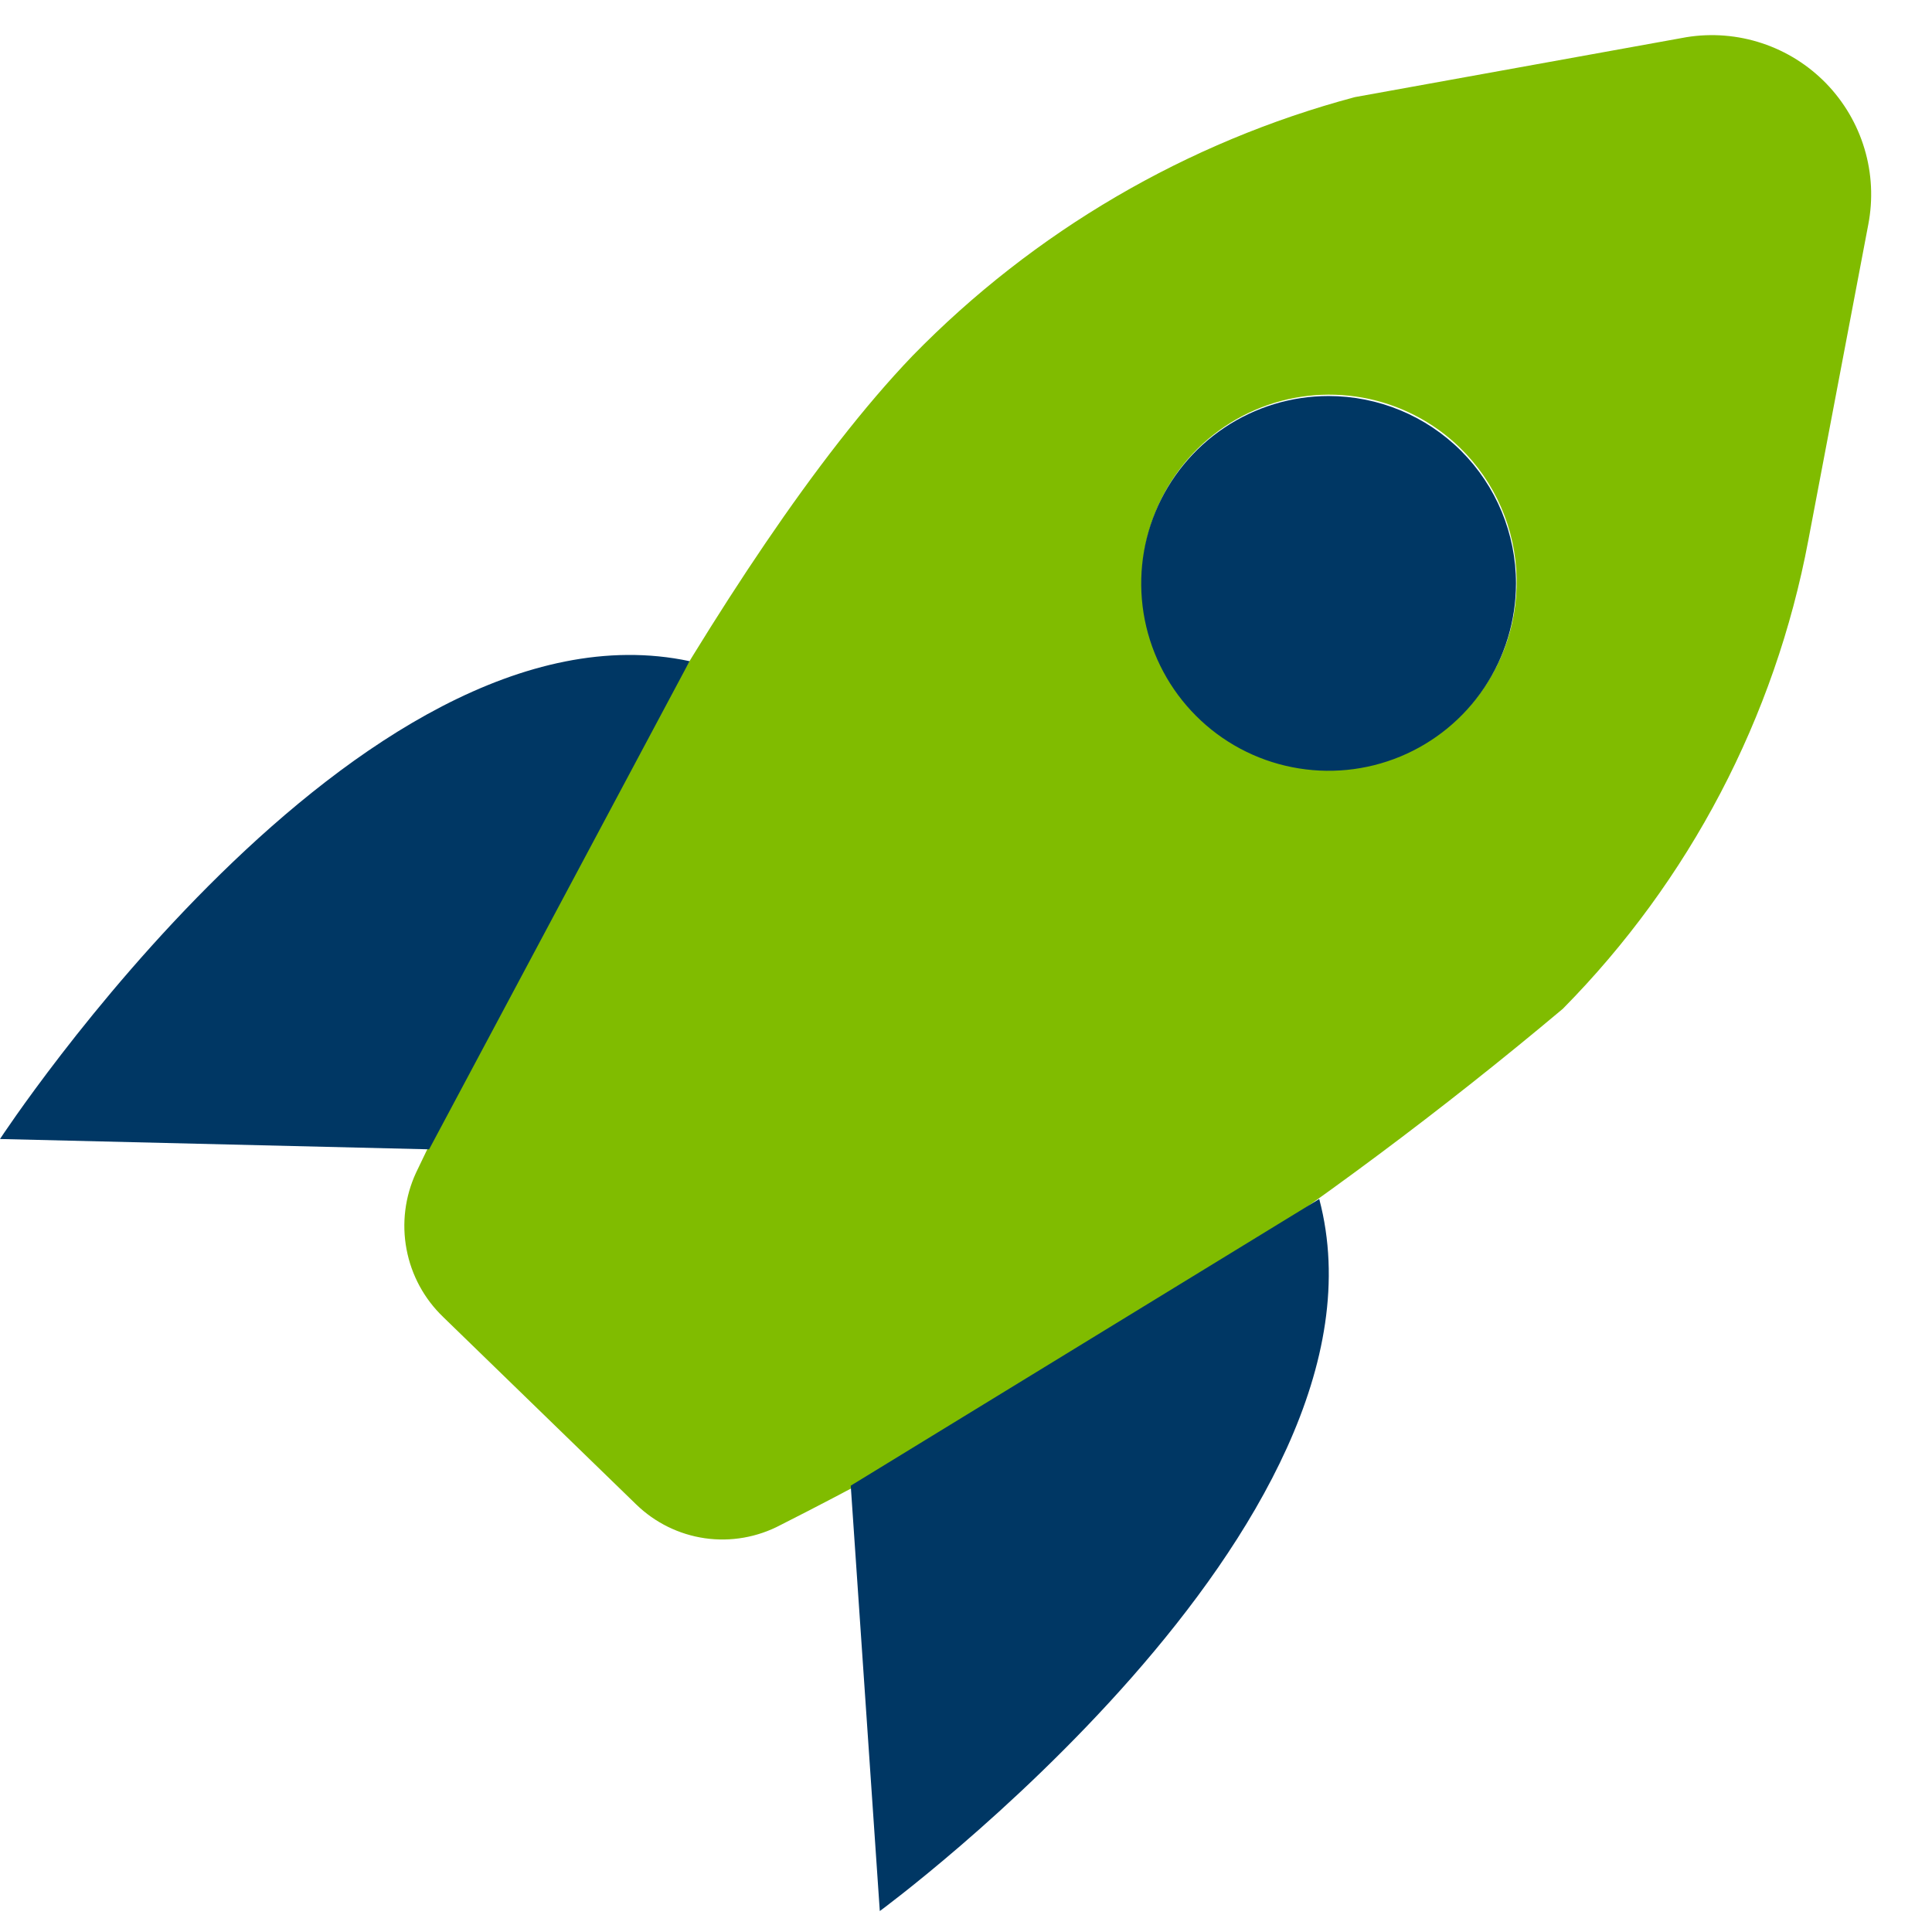 <svg width="55" height="55" viewBox="0 0 55 55" fill="none" xmlns="http://www.w3.org/2000/svg">
<path d="M48.012 1.058L38.569 2.765C33.787 4.042 29.438 6.585 25.98 10.127C20.459 15.888 14.297 28.238 11.843 33.386C11.529 34.066 11.434 34.827 11.573 35.563C11.711 36.3 12.076 36.974 12.617 37.493L18.111 42.828C18.646 43.348 19.331 43.685 20.069 43.791C20.808 43.896 21.56 43.764 22.219 43.415C30.183 39.389 37.657 34.457 44.491 28.718C48.096 25.067 50.53 20.424 51.479 15.381L53.186 6.392C53.324 5.676 53.288 4.937 53.079 4.238C52.871 3.539 52.496 2.901 51.989 2.377C51.481 1.854 50.854 1.46 50.162 1.231C49.469 1.001 48.732 0.942 48.012 1.058V1.058ZM41.717 20.236C40.99 21.004 40.051 21.539 39.019 21.773C37.987 22.006 36.909 21.927 35.922 21.546C34.935 21.166 34.083 20.5 33.476 19.634C32.868 18.768 32.531 17.741 32.509 16.683C32.486 15.626 32.779 14.585 33.349 13.694C33.919 12.803 34.741 12.101 35.711 11.679C36.681 11.256 37.755 11.132 38.796 11.321C39.837 11.51 40.798 12.004 41.557 12.741C42.564 13.718 43.145 15.053 43.175 16.455C43.205 17.858 42.681 19.217 41.717 20.236Z" fill="#80BC00"/>
<path d="M19.631 18.822L12.216 32.719L0 32.425C0 32.425 10.216 16.822 19.631 18.822ZM37.556 34.133L24.219 42.294L25.046 54.404C25.046 54.404 40.01 43.415 37.556 34.133ZM37.822 11.274C36.767 11.274 35.736 11.587 34.859 12.173C33.981 12.759 33.298 13.592 32.894 14.567C32.49 15.542 32.385 16.614 32.59 17.649C32.796 18.684 33.304 19.634 34.05 20.38C34.796 21.127 35.747 21.635 36.782 21.84C37.816 22.046 38.889 21.941 39.864 21.537C40.839 21.133 41.672 20.449 42.258 19.572C42.844 18.695 43.157 17.663 43.157 16.608C43.157 15.194 42.595 13.837 41.595 12.836C40.594 11.836 39.237 11.274 37.822 11.274V11.274Z" fill="#003764"/>
</svg>
